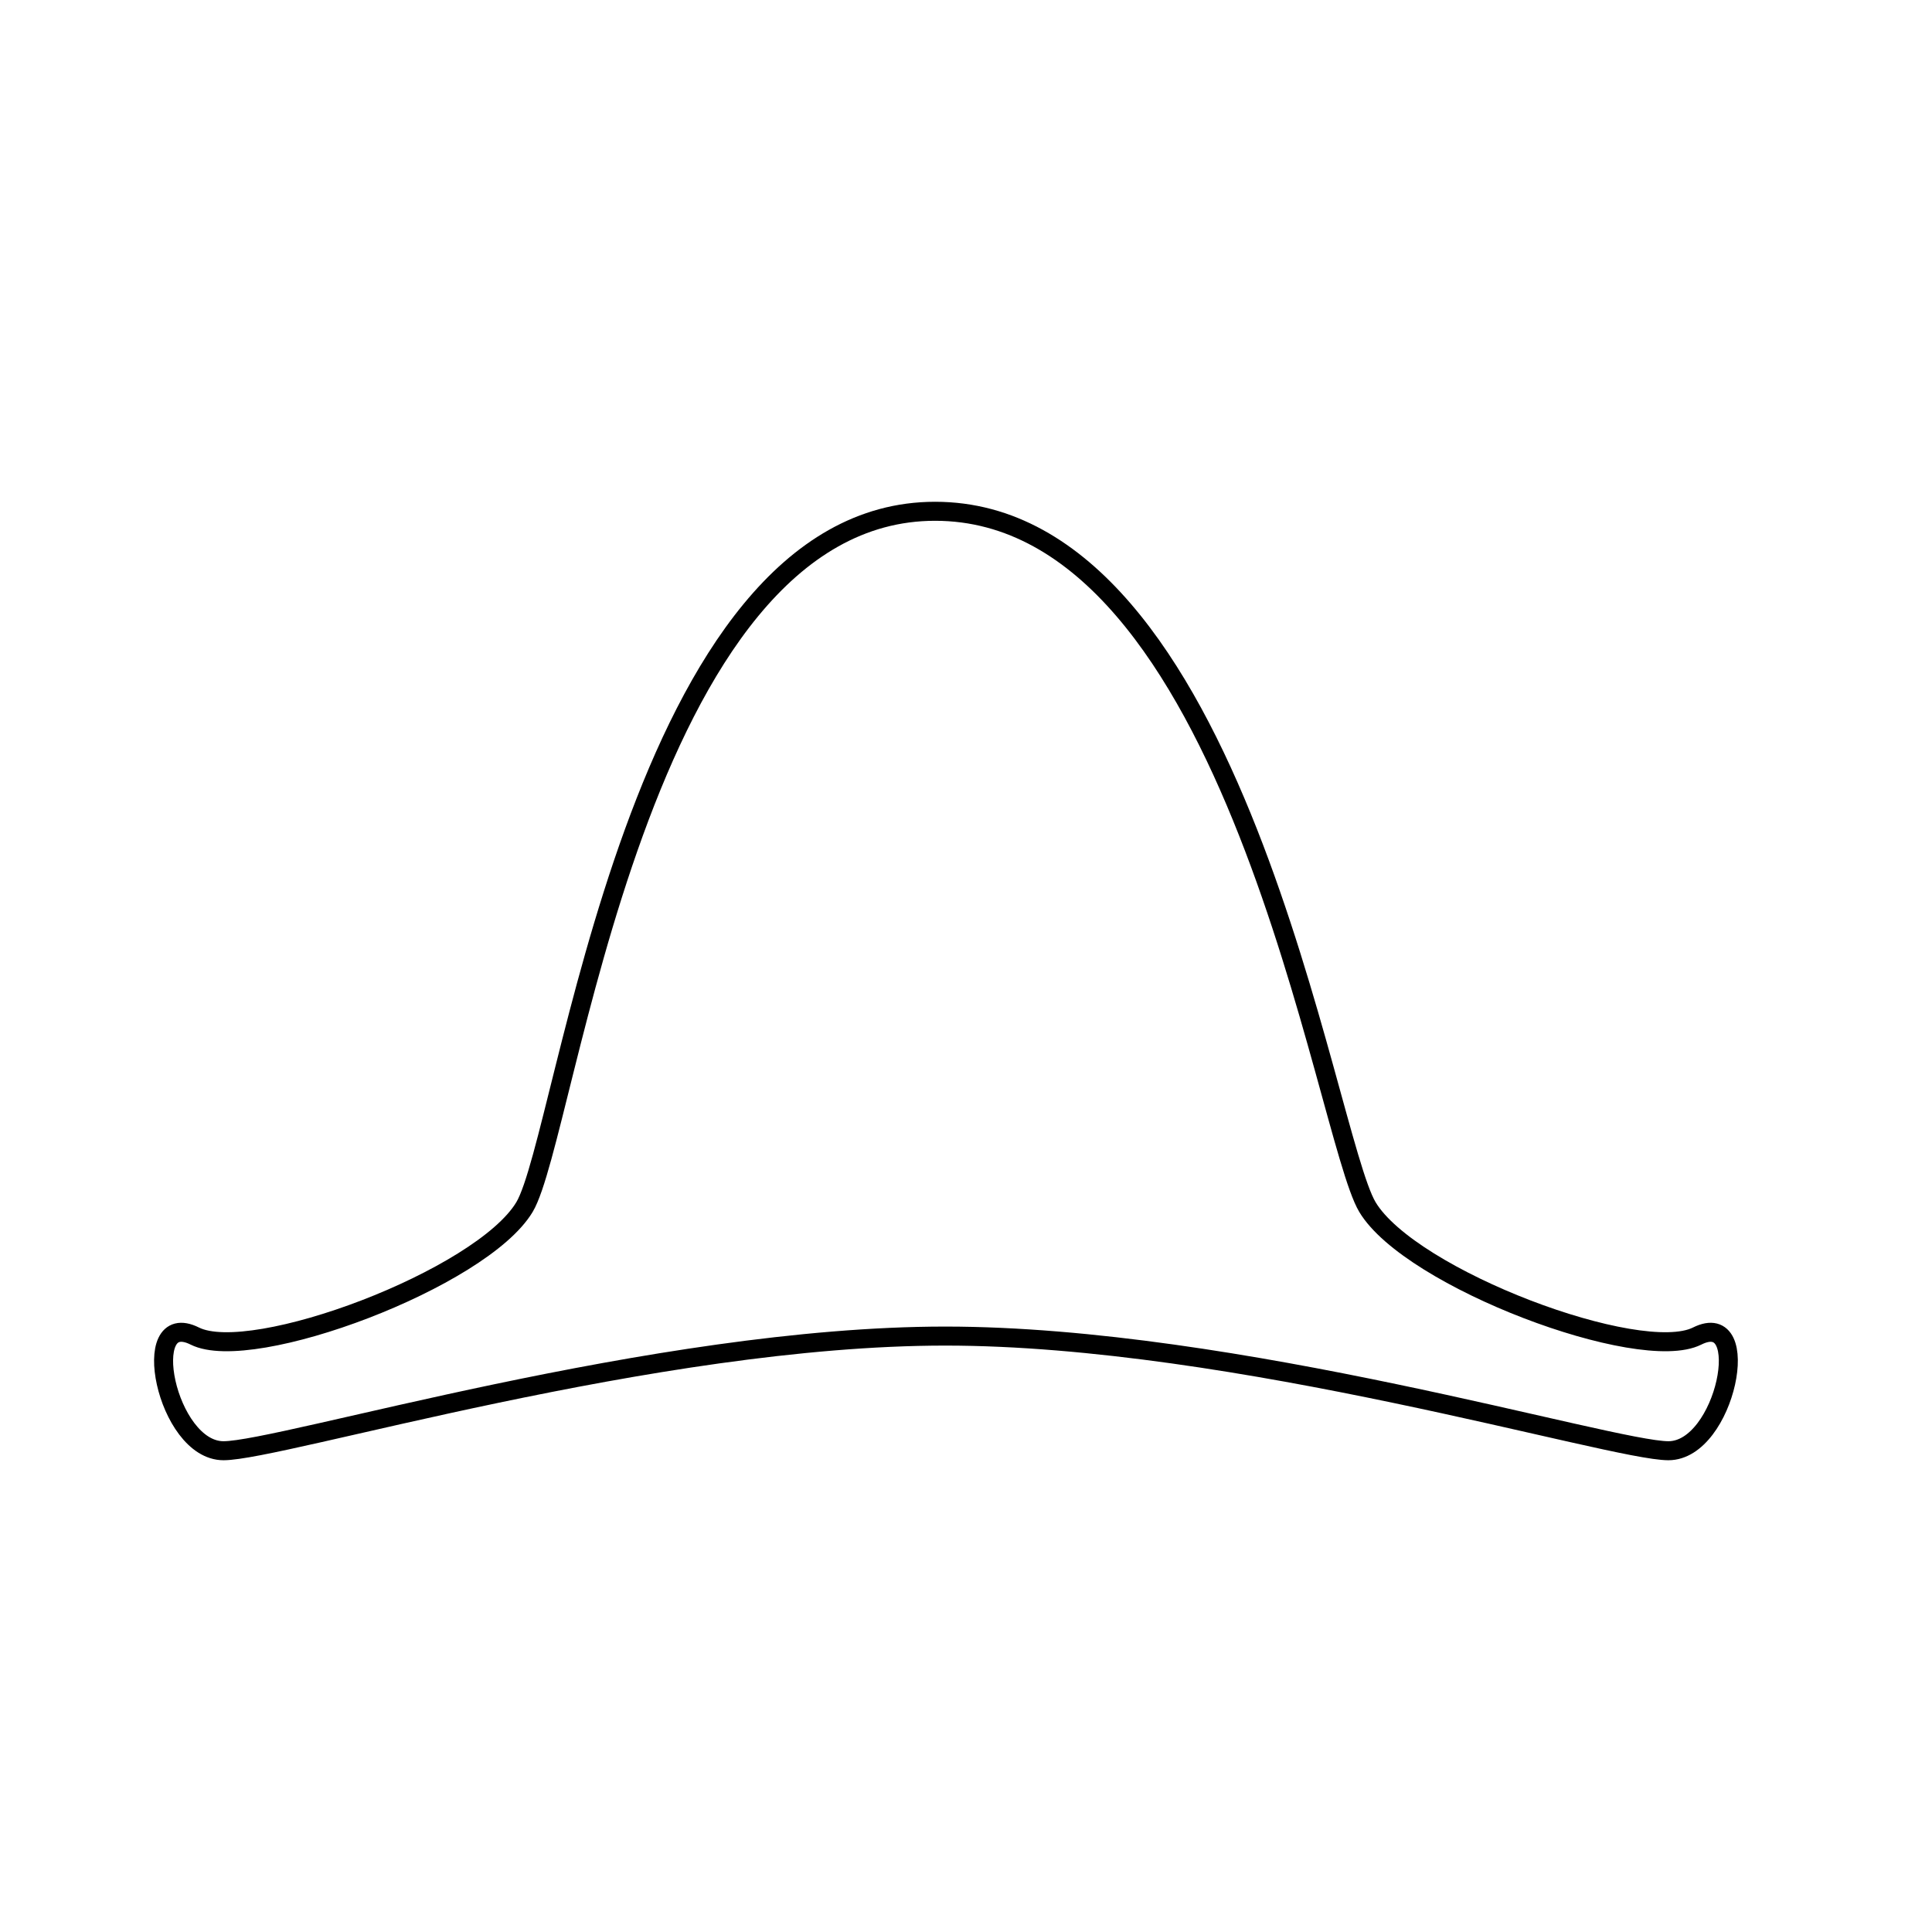 <?xml version="1.0" encoding="UTF-8"?>
<!-- Uploaded to: SVG Repo, www.svgrepo.com, Generator: SVG Repo Mixer Tools -->
<svg width="800px" height="800px" version="1.1" viewBox="144 144 512 512" xmlns="http://www.w3.org/2000/svg">
 <path transform="matrix(5.038 0 0 5.038 148.09 148.09)" d="m10.945 75.5c-3.016 0-4.524-7.539-1.508-6.031 3.016 1.508 15.078-3.016 17.34-6.785 2.262-3.769 5.892-36.601 21.599-36.601 15.833 0 20.482 32.831 22.743 36.601 2.262 3.77 14.325 8.293 17.34 6.785 3.016-1.508 1.508 6.031-1.508 6.031-3.016 0-22.756-6.031-38.038-6.031-15.28 0-34.951 6.031-37.967 6.031zm0 0" fill="none" stroke="#000000" stroke-linecap="round" stroke-linejoin="round" stroke-miterlimit="10"/>
</svg>